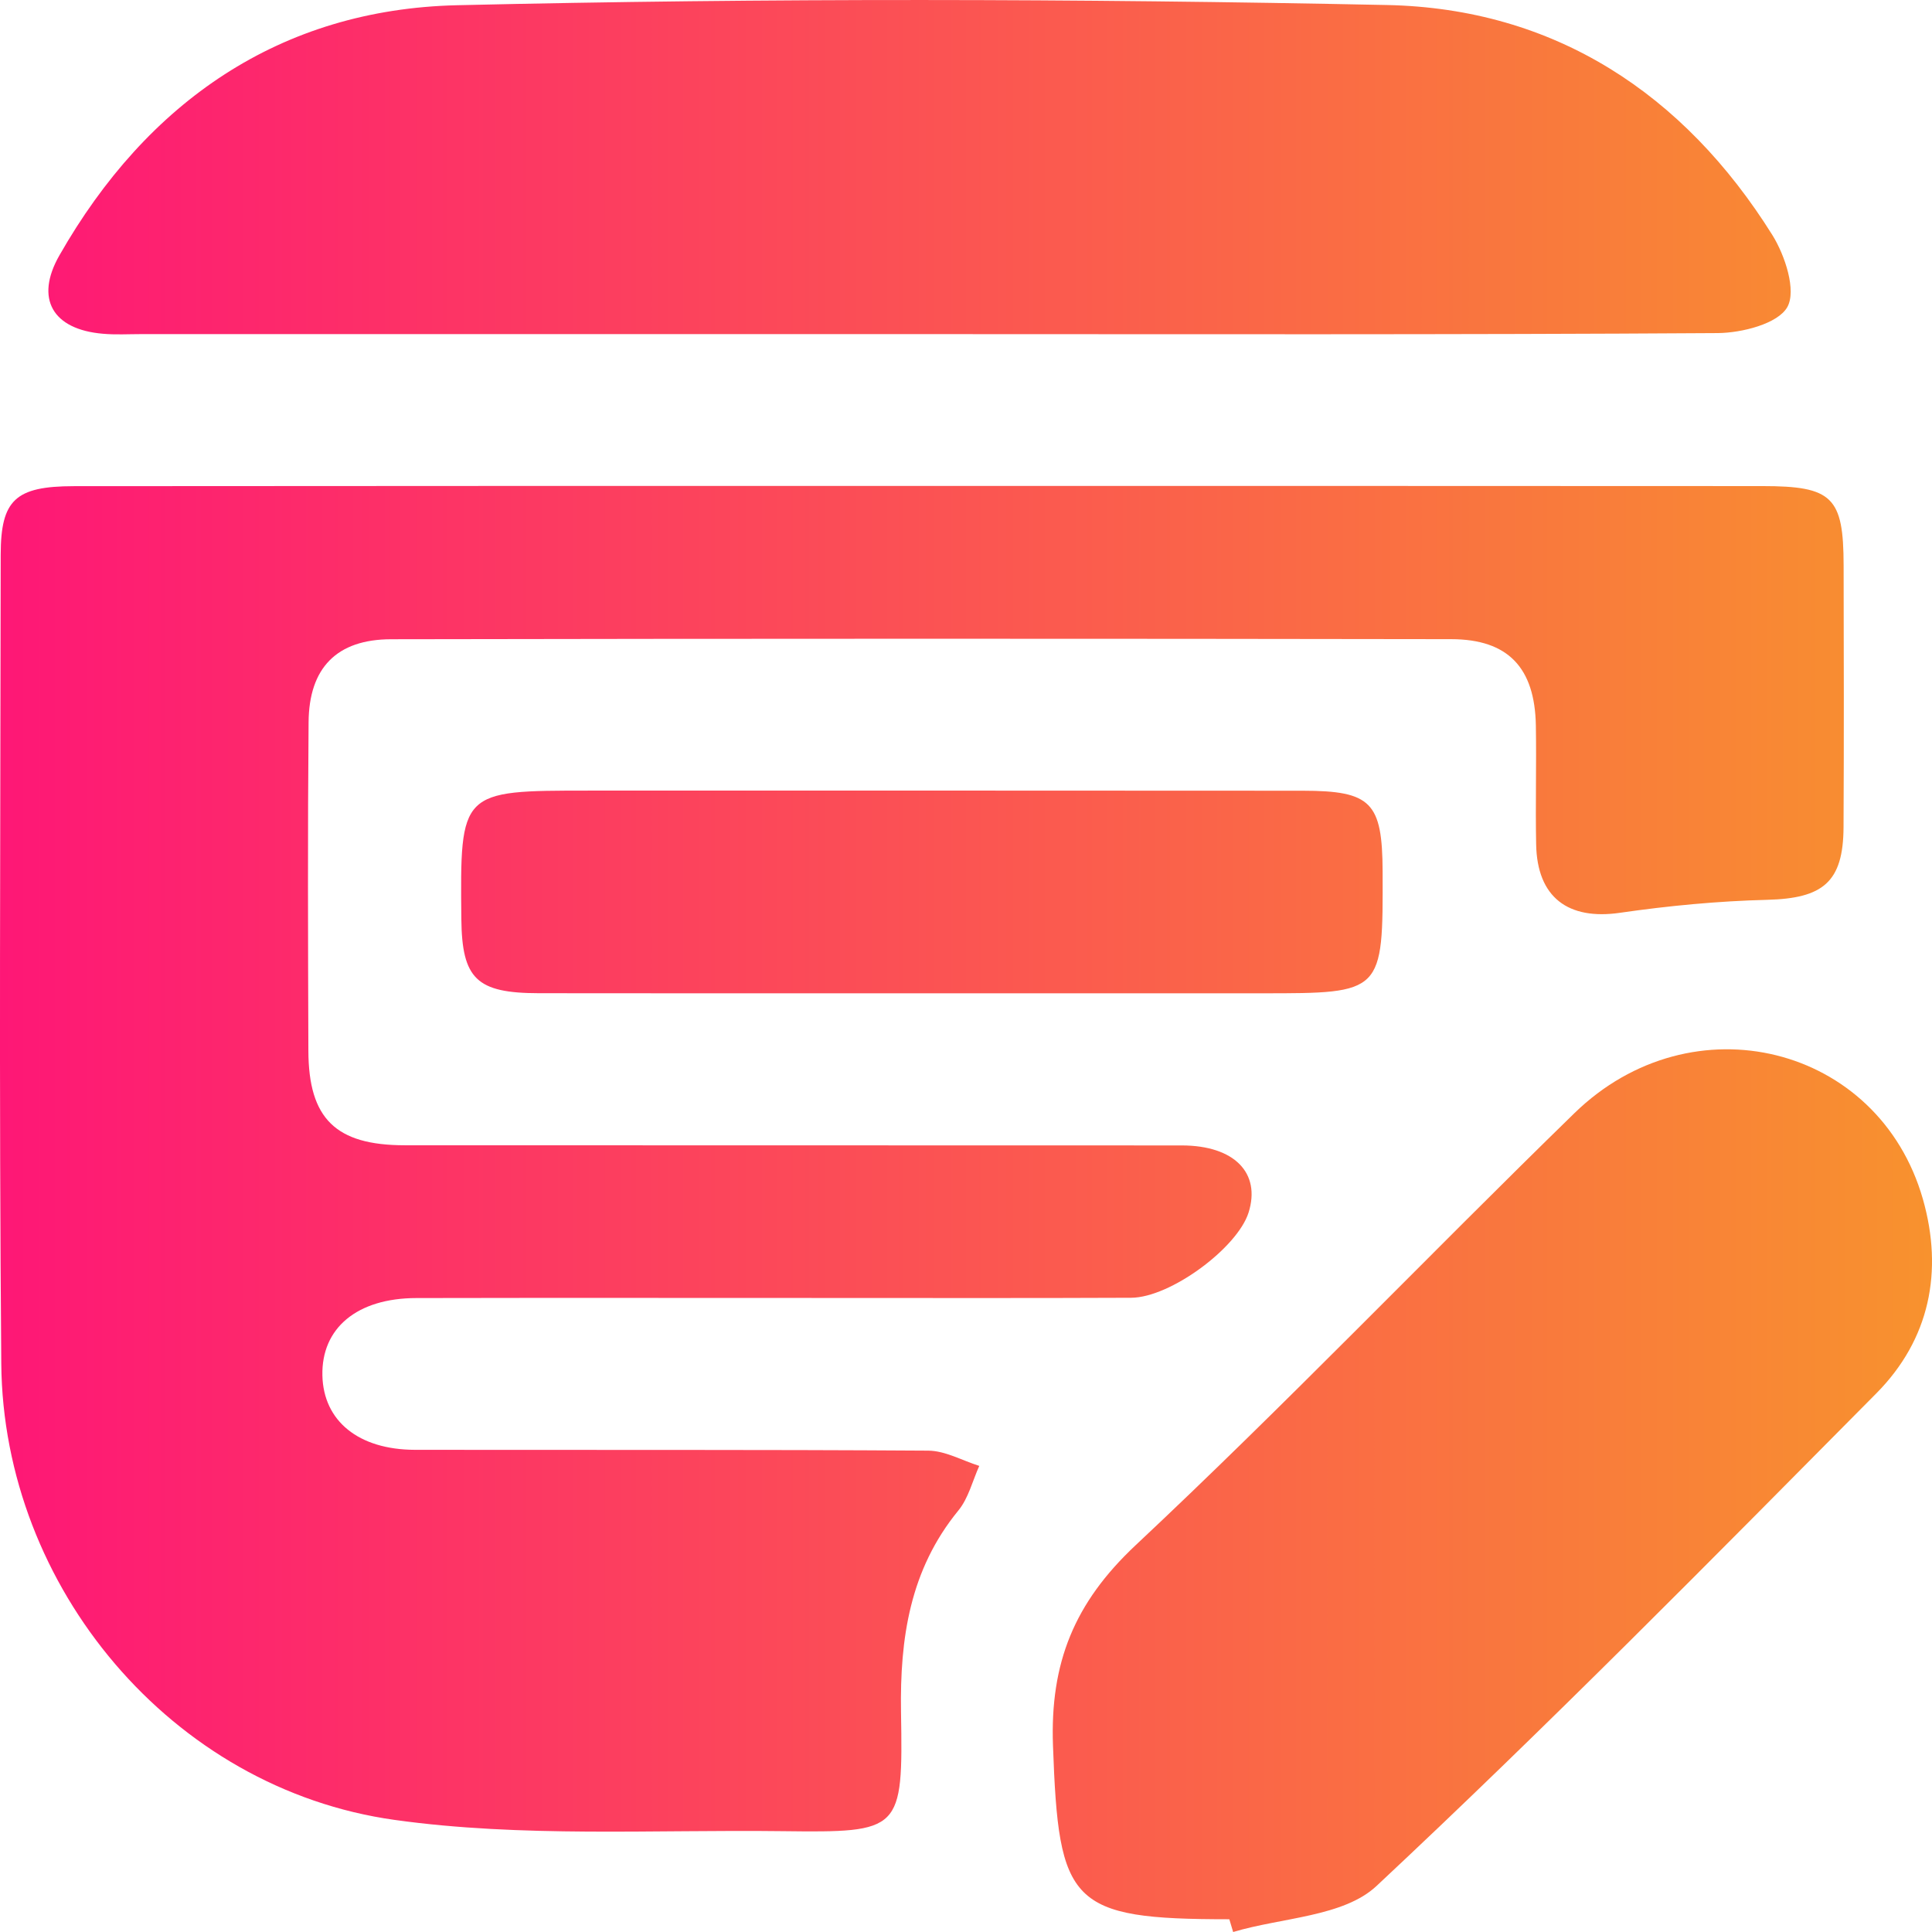<svg width="47" height="47" viewBox="0 0 47 47" fill="none" xmlns="http://www.w3.org/2000/svg">
<path d="M22.451 11.822C29.259 11.822 36.065 11.82 42.873 11.825C44.579 11.825 44.848 12.091 44.85 13.756C44.855 15.88 44.859 18.001 44.848 20.125C44.841 21.459 44.35 21.855 42.992 21.89C41.797 21.92 40.597 22.034 39.414 22.205C38.149 22.39 37.393 21.832 37.37 20.54C37.351 19.574 37.379 18.61 37.363 17.645C37.337 16.244 36.688 15.551 35.304 15.549C26.708 15.535 18.11 15.535 9.514 15.551C8.191 15.553 7.516 16.248 7.507 17.573C7.484 20.236 7.493 22.9 7.502 25.563C7.507 27.212 8.165 27.861 9.848 27.861C16.149 27.865 22.451 27.861 28.753 27.865C30.029 27.868 30.676 28.535 30.375 29.496C30.104 30.357 28.473 31.566 27.518 31.571C25.067 31.582 22.617 31.576 20.166 31.576C16.822 31.576 13.475 31.571 10.13 31.578C8.683 31.58 7.817 32.31 7.843 33.463C7.869 34.568 8.72 35.267 10.095 35.27C14.257 35.276 18.42 35.263 22.582 35.29C22.997 35.293 23.408 35.531 23.823 35.661C23.658 36.027 23.56 36.448 23.312 36.749C22.134 38.19 21.891 39.855 21.919 41.643C21.968 44.554 21.931 44.582 19.032 44.547C15.886 44.508 12.7 44.705 9.605 44.274C4.176 43.519 0.078 38.609 0.031 33.176C-0.025 26.615 0.01 20.053 0.017 13.49C0.02 12.161 0.374 11.829 1.796 11.827C8.681 11.82 15.566 11.822 22.451 11.822Z" fill="url(#paint0_linear_1600_239)"/>
<path d="M22.435 8.128C16.1 8.128 9.766 8.128 3.432 8.128C3.121 8.128 2.809 8.147 2.501 8.119C1.282 8.015 0.841 7.269 1.446 6.211C3.574 2.48 6.816 0.226 11.124 0.127C18.658 -0.049 26.202 -0.033 33.738 0.122C37.815 0.205 40.964 2.276 43.116 5.717C43.426 6.215 43.706 7.07 43.48 7.471C43.251 7.876 42.378 8.098 41.788 8.103C35.334 8.145 28.886 8.128 22.435 8.128Z" fill="url(#paint1_linear_1600_239)"/>
<path d="M29.906 46.69C26.022 46.69 25.754 46.321 25.616 42.465C25.544 40.453 26.132 38.994 27.625 37.592C31.269 34.176 34.723 30.566 38.301 27.08C41.167 24.289 45.706 25.422 46.778 29.169C47.28 30.929 46.944 32.585 45.648 33.894C41.643 37.935 37.645 41.993 33.488 45.879C32.685 46.632 31.18 46.646 29.999 47C29.969 46.896 29.938 46.792 29.906 46.69Z" fill="url(#paint2_linear_1600_239)"/>
<path d="M22.432 24.164C19.326 24.164 16.22 24.167 13.111 24.162C11.594 24.16 11.239 23.815 11.223 22.358C11.192 19.233 11.192 19.233 14.329 19.233C20.115 19.233 25.903 19.231 31.689 19.236C33.36 19.238 33.628 19.516 33.635 21.2C33.645 24.164 33.645 24.164 30.702 24.164C27.948 24.164 25.191 24.164 22.432 24.164Z" fill="url(#paint3_linear_1600_239)"/>
<defs>
<linearGradient id="paint0_linear_1600_239" x1="0" y1="23.5" x2="47" y2="23.5" gradientUnits="userSpaceOnUse">
<stop stop-color="#FE1776"/>
<stop offset="1" stop-color="#F8922E"/>
</linearGradient>
<linearGradient id="paint1_linear_1600_239" x1="0" y1="23.5" x2="47" y2="23.5" gradientUnits="userSpaceOnUse">
<stop stop-color="#FE1776"/>
<stop offset="1" stop-color="#F8922E"/>
</linearGradient>
<linearGradient id="paint2_linear_1600_239" x1="0" y1="23.5" x2="47" y2="23.5" gradientUnits="userSpaceOnUse">
<stop stop-color="#FE1776"/>
<stop offset="1" stop-color="#F8922E"/>
</linearGradient>
<linearGradient id="paint3_linear_1600_239" x1="0" y1="23.5" x2="47" y2="23.5" gradientUnits="userSpaceOnUse">
<stop stop-color="#FE1776"/>
<stop offset="1" stop-color="#F8922E"/>
</linearGradient>
</defs>
</svg>
